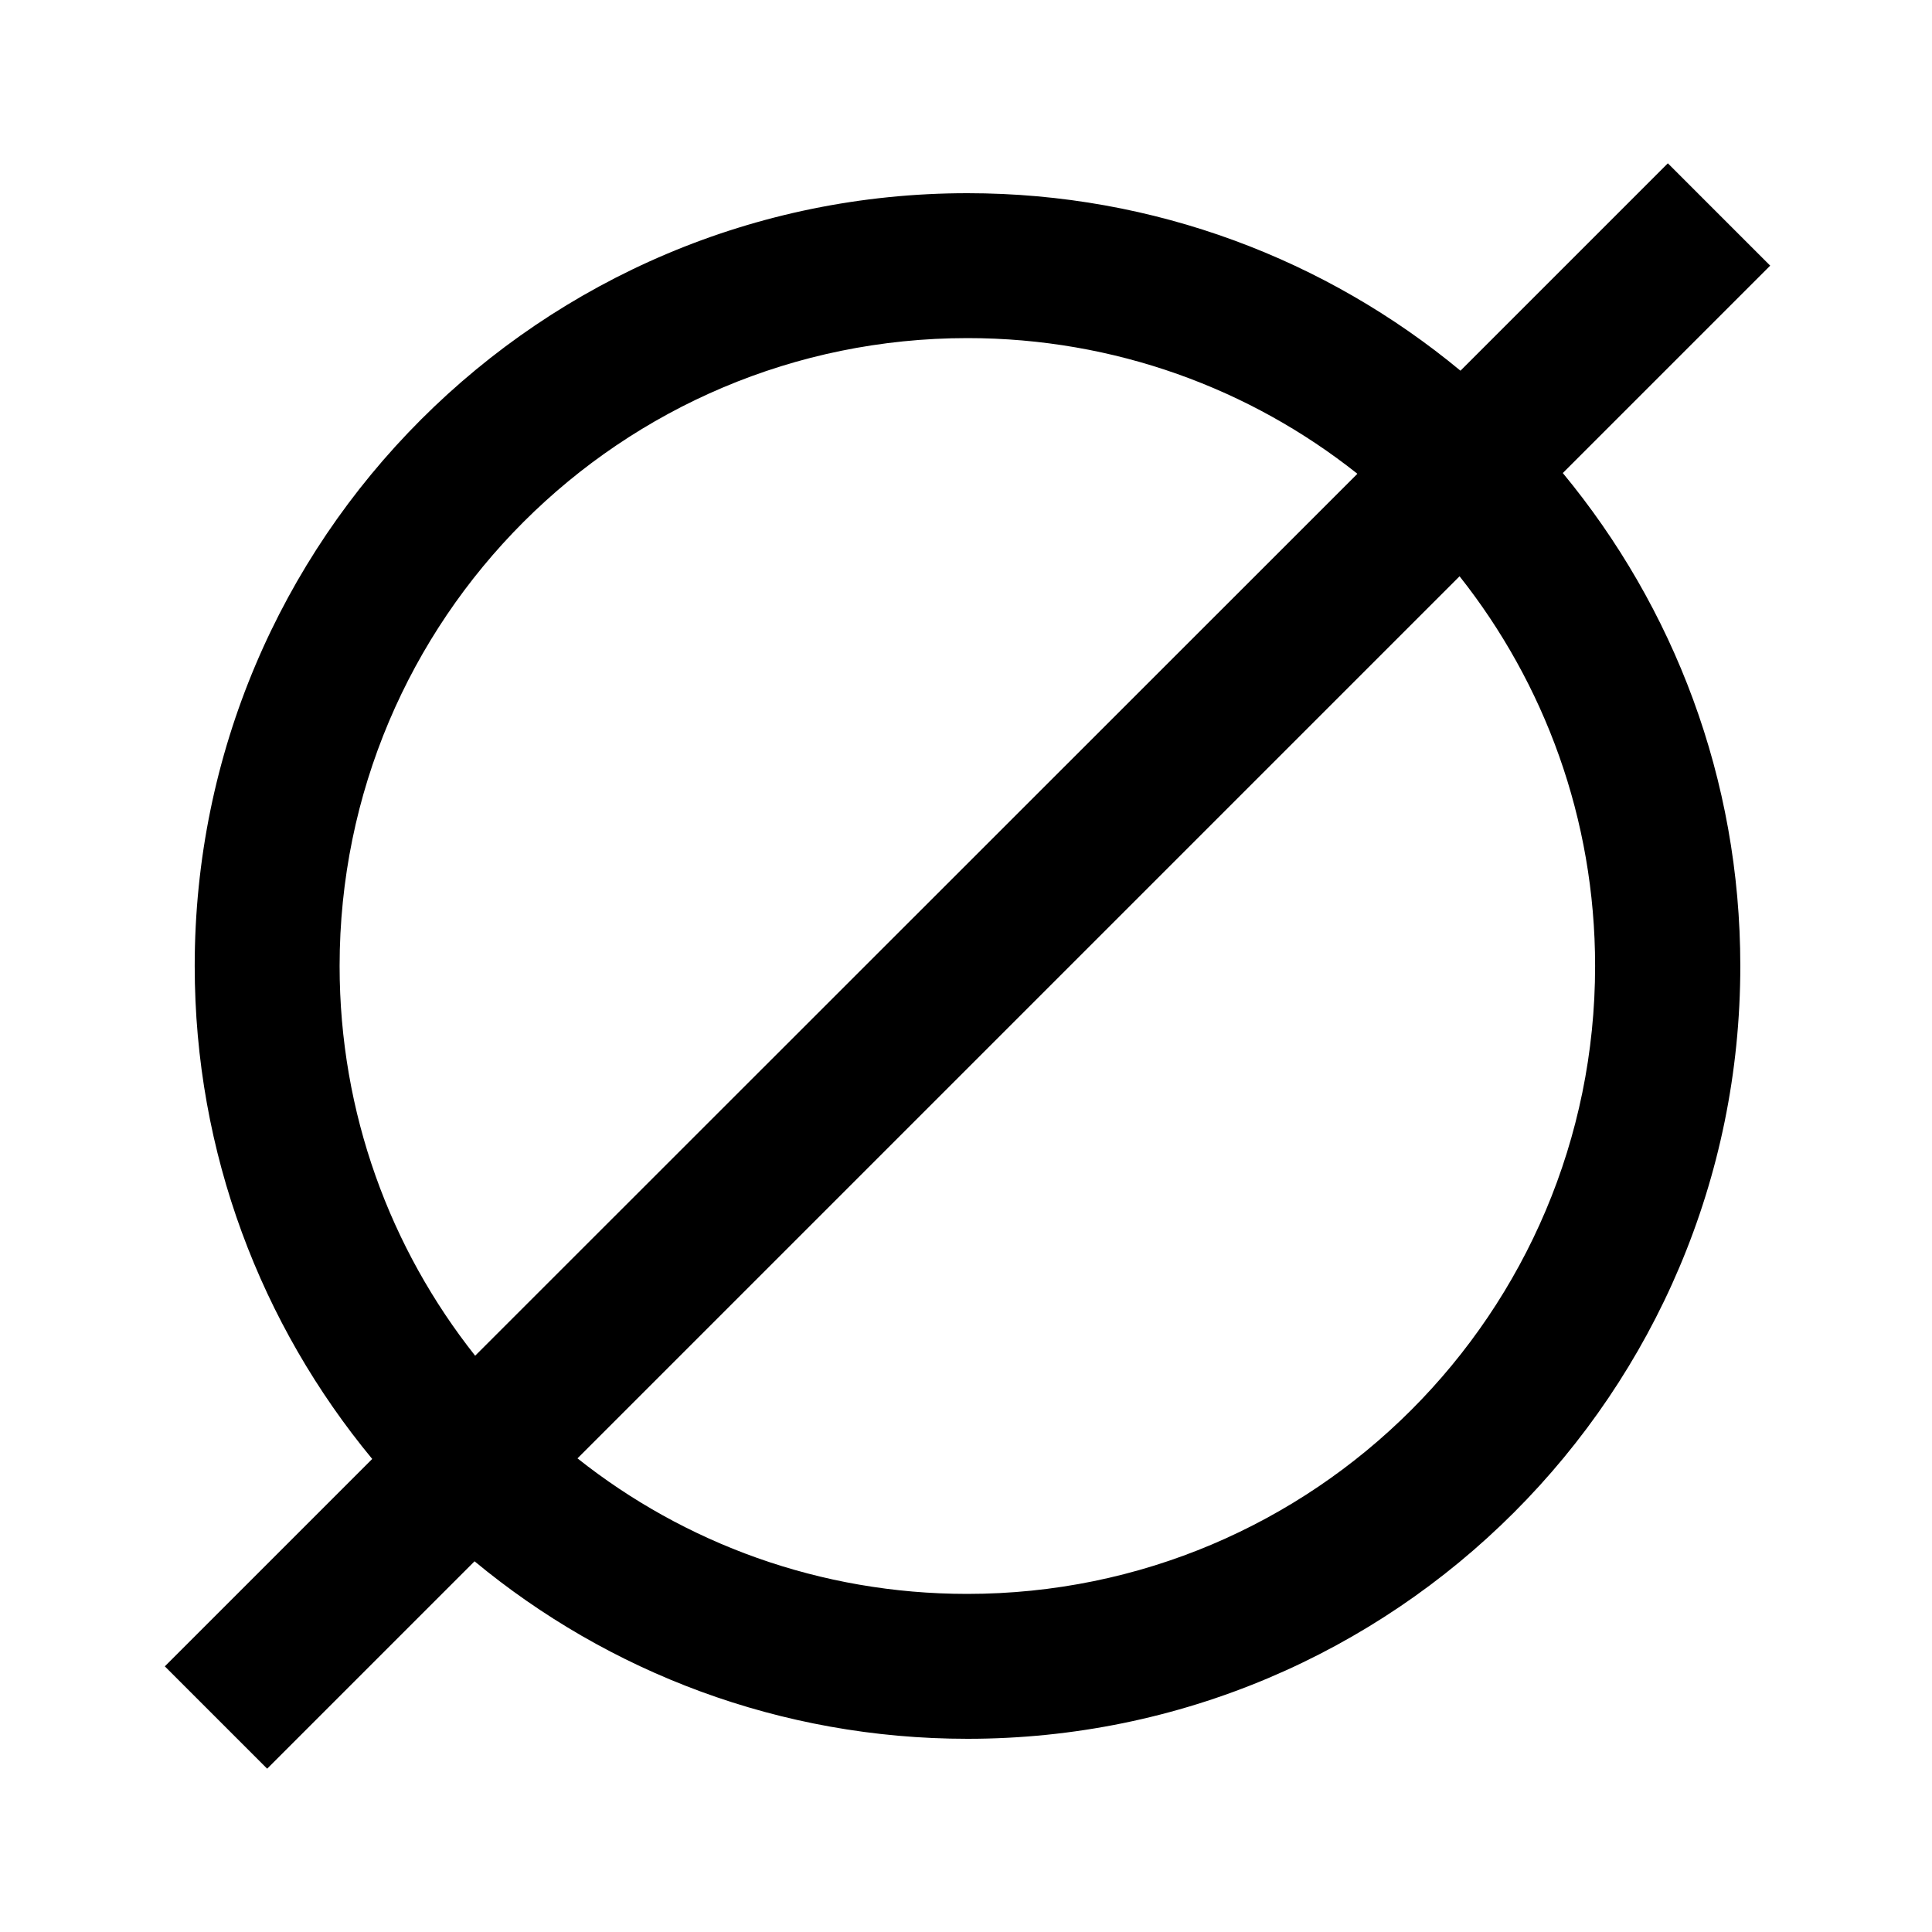 <svg xmlns="http://www.w3.org/2000/svg" viewBox="0 0 640 640"><!--! Font Awesome Pro 7.1.0 by @fontawesome - https://fontawesome.com License - https://fontawesome.com/license (Commercial License) Copyright 2025 Fonticons, Inc. --><path opacity=".4" fill="currentColor" d=""/><path fill="currentColor" d="M569.4 105L586.4 88L552.5 54.1C547 59.6 524.1 82.5 483.8 122.8C439.5 86.1 382.6 64 320.5 64C179.1 64 64.5 178.6 64.5 320C64.5 382.1 86.6 438.9 123.3 483.3C83 523.6 60.1 546.5 54.6 552L88.5 585.9C94 580.4 116.9 557.5 157.2 517.2C201.5 553.9 258.4 576 320.5 576C461.9 576 576.5 461.4 576.5 320C576.5 257.9 554.4 201.1 517.7 156.7L569.4 105zM449.6 157L157.4 449.1C129.3 413.6 112.5 368.8 112.5 320C112.5 205.1 205.6 112 320.5 112C369.3 112 414.2 128.8 449.6 156.9zM191.3 483.1L483.5 190.9C511.6 226.4 528.4 271.2 528.4 320C528.4 434.9 435.3 528 320.4 528C271.6 528 226.7 511.2 191.3 483.1z"/></svg>